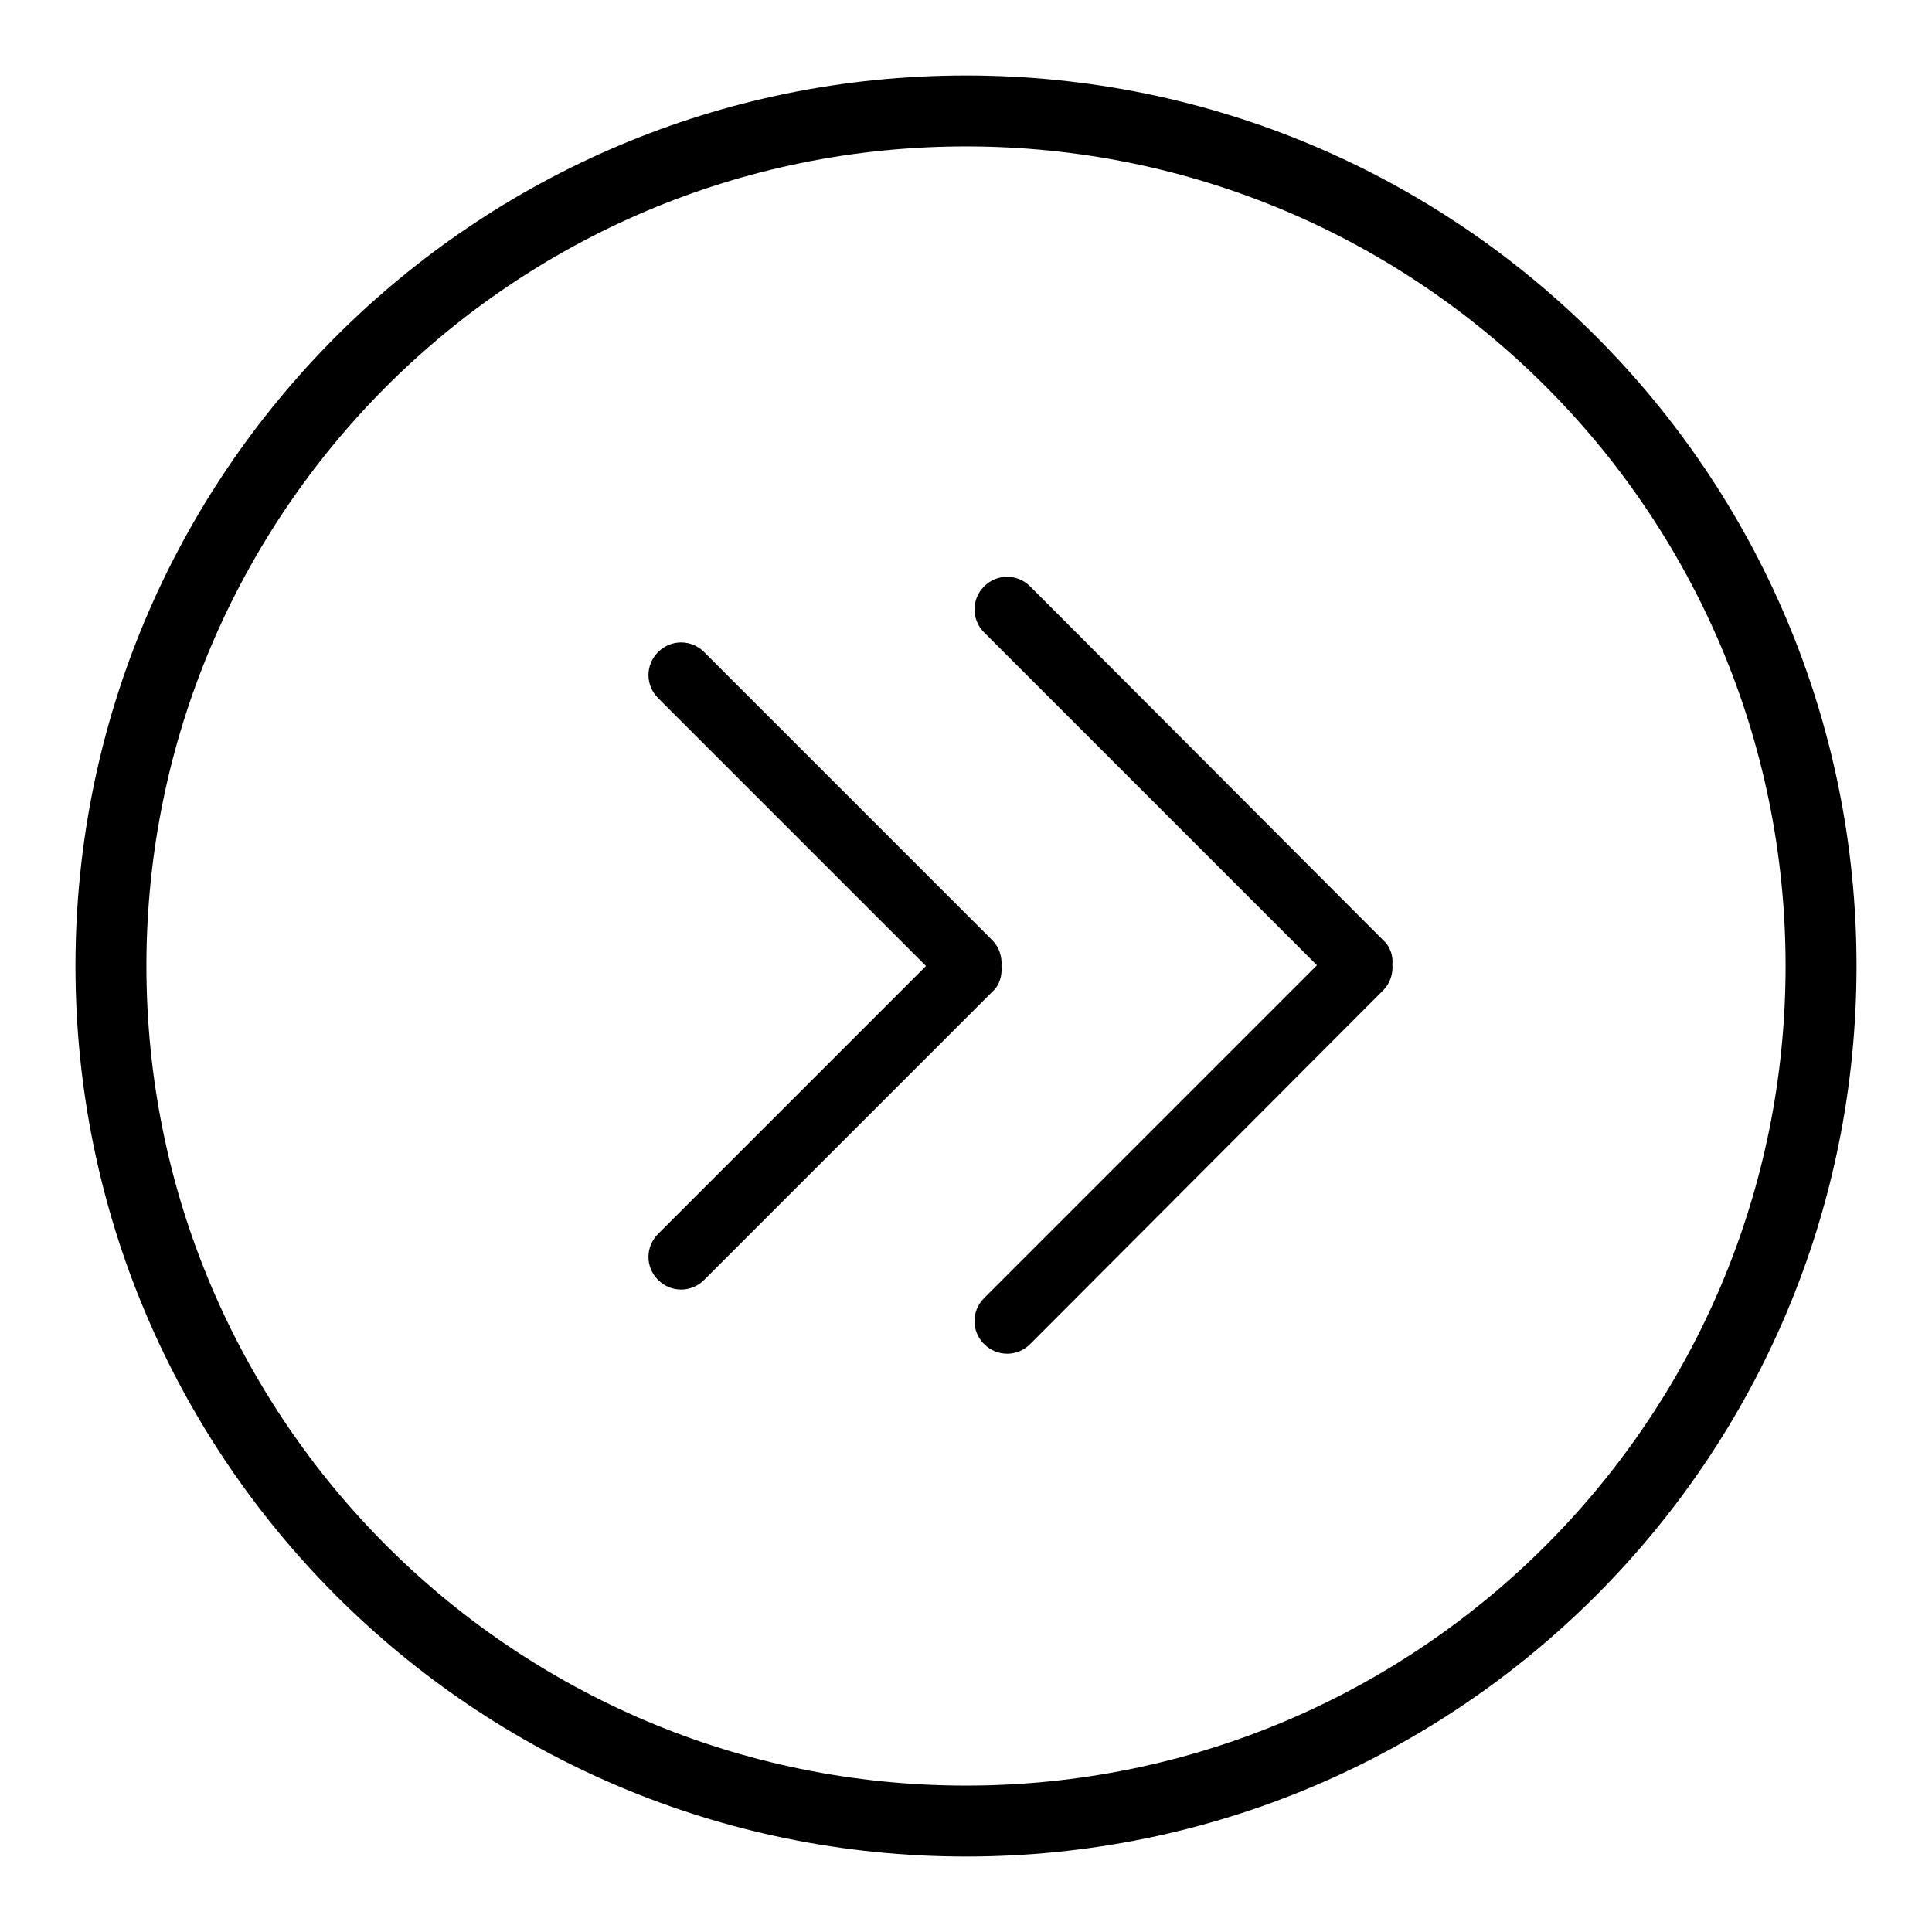 <?xml version="1.0" encoding="utf-8"?>
<!-- Svg Vector Icons : http://www.onlinewebfonts.com/icon -->
<!DOCTYPE svg PUBLIC "-//W3C//DTD SVG 1.1//EN" "http://www.w3.org/Graphics/SVG/1.1/DTD/svg11.dtd">
<svg version="1.1" xmlns="http://www.w3.org/2000/svg" xmlns:xlink="http://www.w3.org/1999/xlink" x="0px" y="0px" viewBox="0 0 256 256" enable-background="new 0 0 256 256" xml:space="preserve">
<g><g><path fill="#000000" d="M183.3,124.6l-46.8-46.9c-1.7-1.7-4.4-1.7-6.1,0c-1.7,1.7-1.7,4.4,0,6.1l44.1,44.1l-44.1,44.1c-1.7,1.7-1.7,4.4,0,6.1c1.7,1.7,4.4,1.7,6.1,0l46.8-46.9c0.9-0.9,1.3-2.2,1.2-3.4C184.6,126.8,184.3,125.5,183.3,124.6z M132.7,128c0.1-1.2-0.3-2.5-1.2-3.4L93.3,86.4c-1.7-1.7-4.4-1.7-6.1,0c-1.7,1.7-1.7,4.4,0,6.1l35.5,35.5l-35.5,35.5c-1.7,1.7-1.7,4.4,0,6.1c1.7,1.7,4.4,1.7,6.1,0l38.2-38.2C132.5,130.5,132.8,129.2,132.7,128z M128,10C62.8,10,10,62.8,10,128c0,65.2,52.8,118,118,118c65.2,0,118-52.8,118-118C246,62.8,193.2,10,128,10z M128,236.6C68,236.6,19.4,188,19.4,128C19.4,68,68,19.4,128,19.4c60,0,108.6,48.6,108.6,108.6C236.6,188,188,236.6,128,236.6z"/></g></g>
</svg>